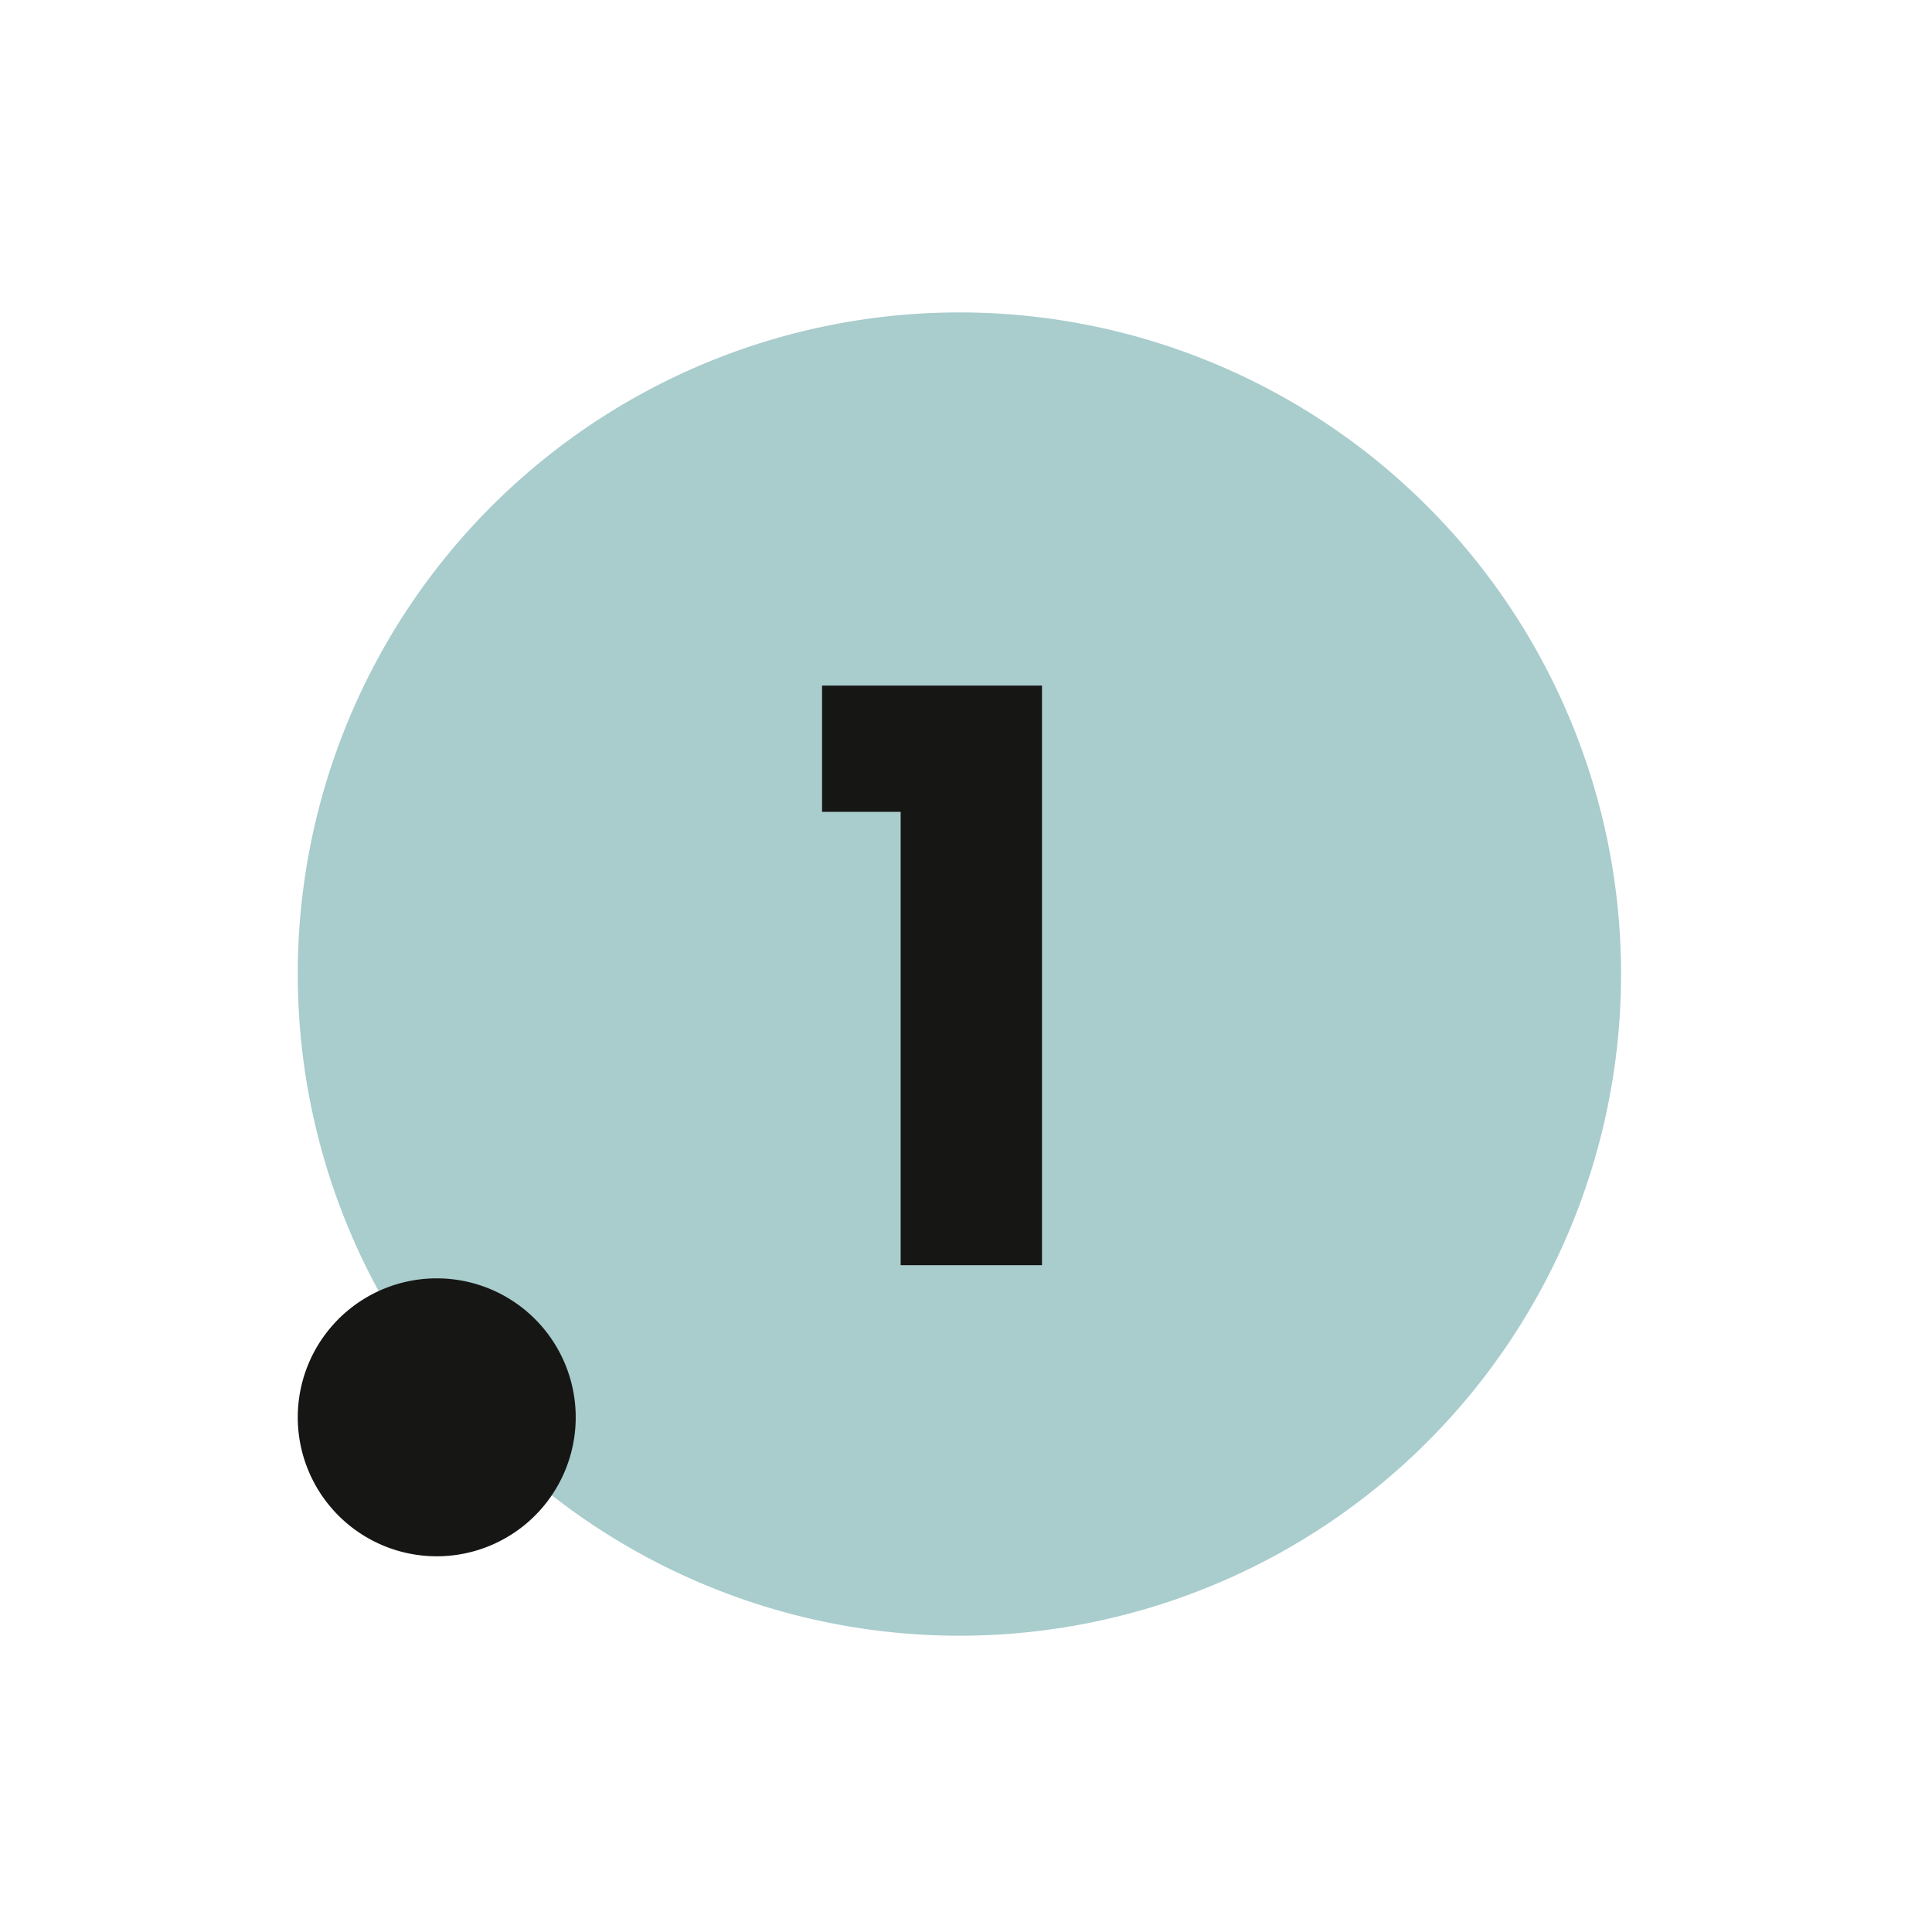 <?xml version="1.0"?>
<svg xmlns="http://www.w3.org/2000/svg" xmlns:xlink="http://www.w3.org/1999/xlink" width="73" height="73" viewBox="0 0 73 73">
  <defs>
    <clipPath id="clip-Chiffre01">
      <rect width="73" height="73"/>
    </clipPath>
  </defs>
  <g id="Chiffre01" clip-path="url(#clip-Chiffre01)">
    <path id="Trac&#xE9;_7260" data-name="Trac&#xE9; 7260" d="M25,0A25,25,0,1,1,0,25,25,25,0,0,1,25,0Z" transform="translate(11.251 11.805)" fill="#a9cccc"/>
    <path id="Trac&#xE9;_7261" data-name="Trac&#xE9; 7261" d="M.81-17.13V-21.9H9.12V0H3.78V-17.13Z" transform="translate(30.251 47.805)" fill="#161615"/>
    <path id="Trac&#xE9;_256" data-name="Trac&#xE9; 256" d="M24.878,10.568a5.251,5.251,0,1,1,5.251,5.257,5.252,5.252,0,0,1-5.251-5.257" transform="translate(-13.627 42.979)" fill="#161615"/>
  </g>
</svg>
